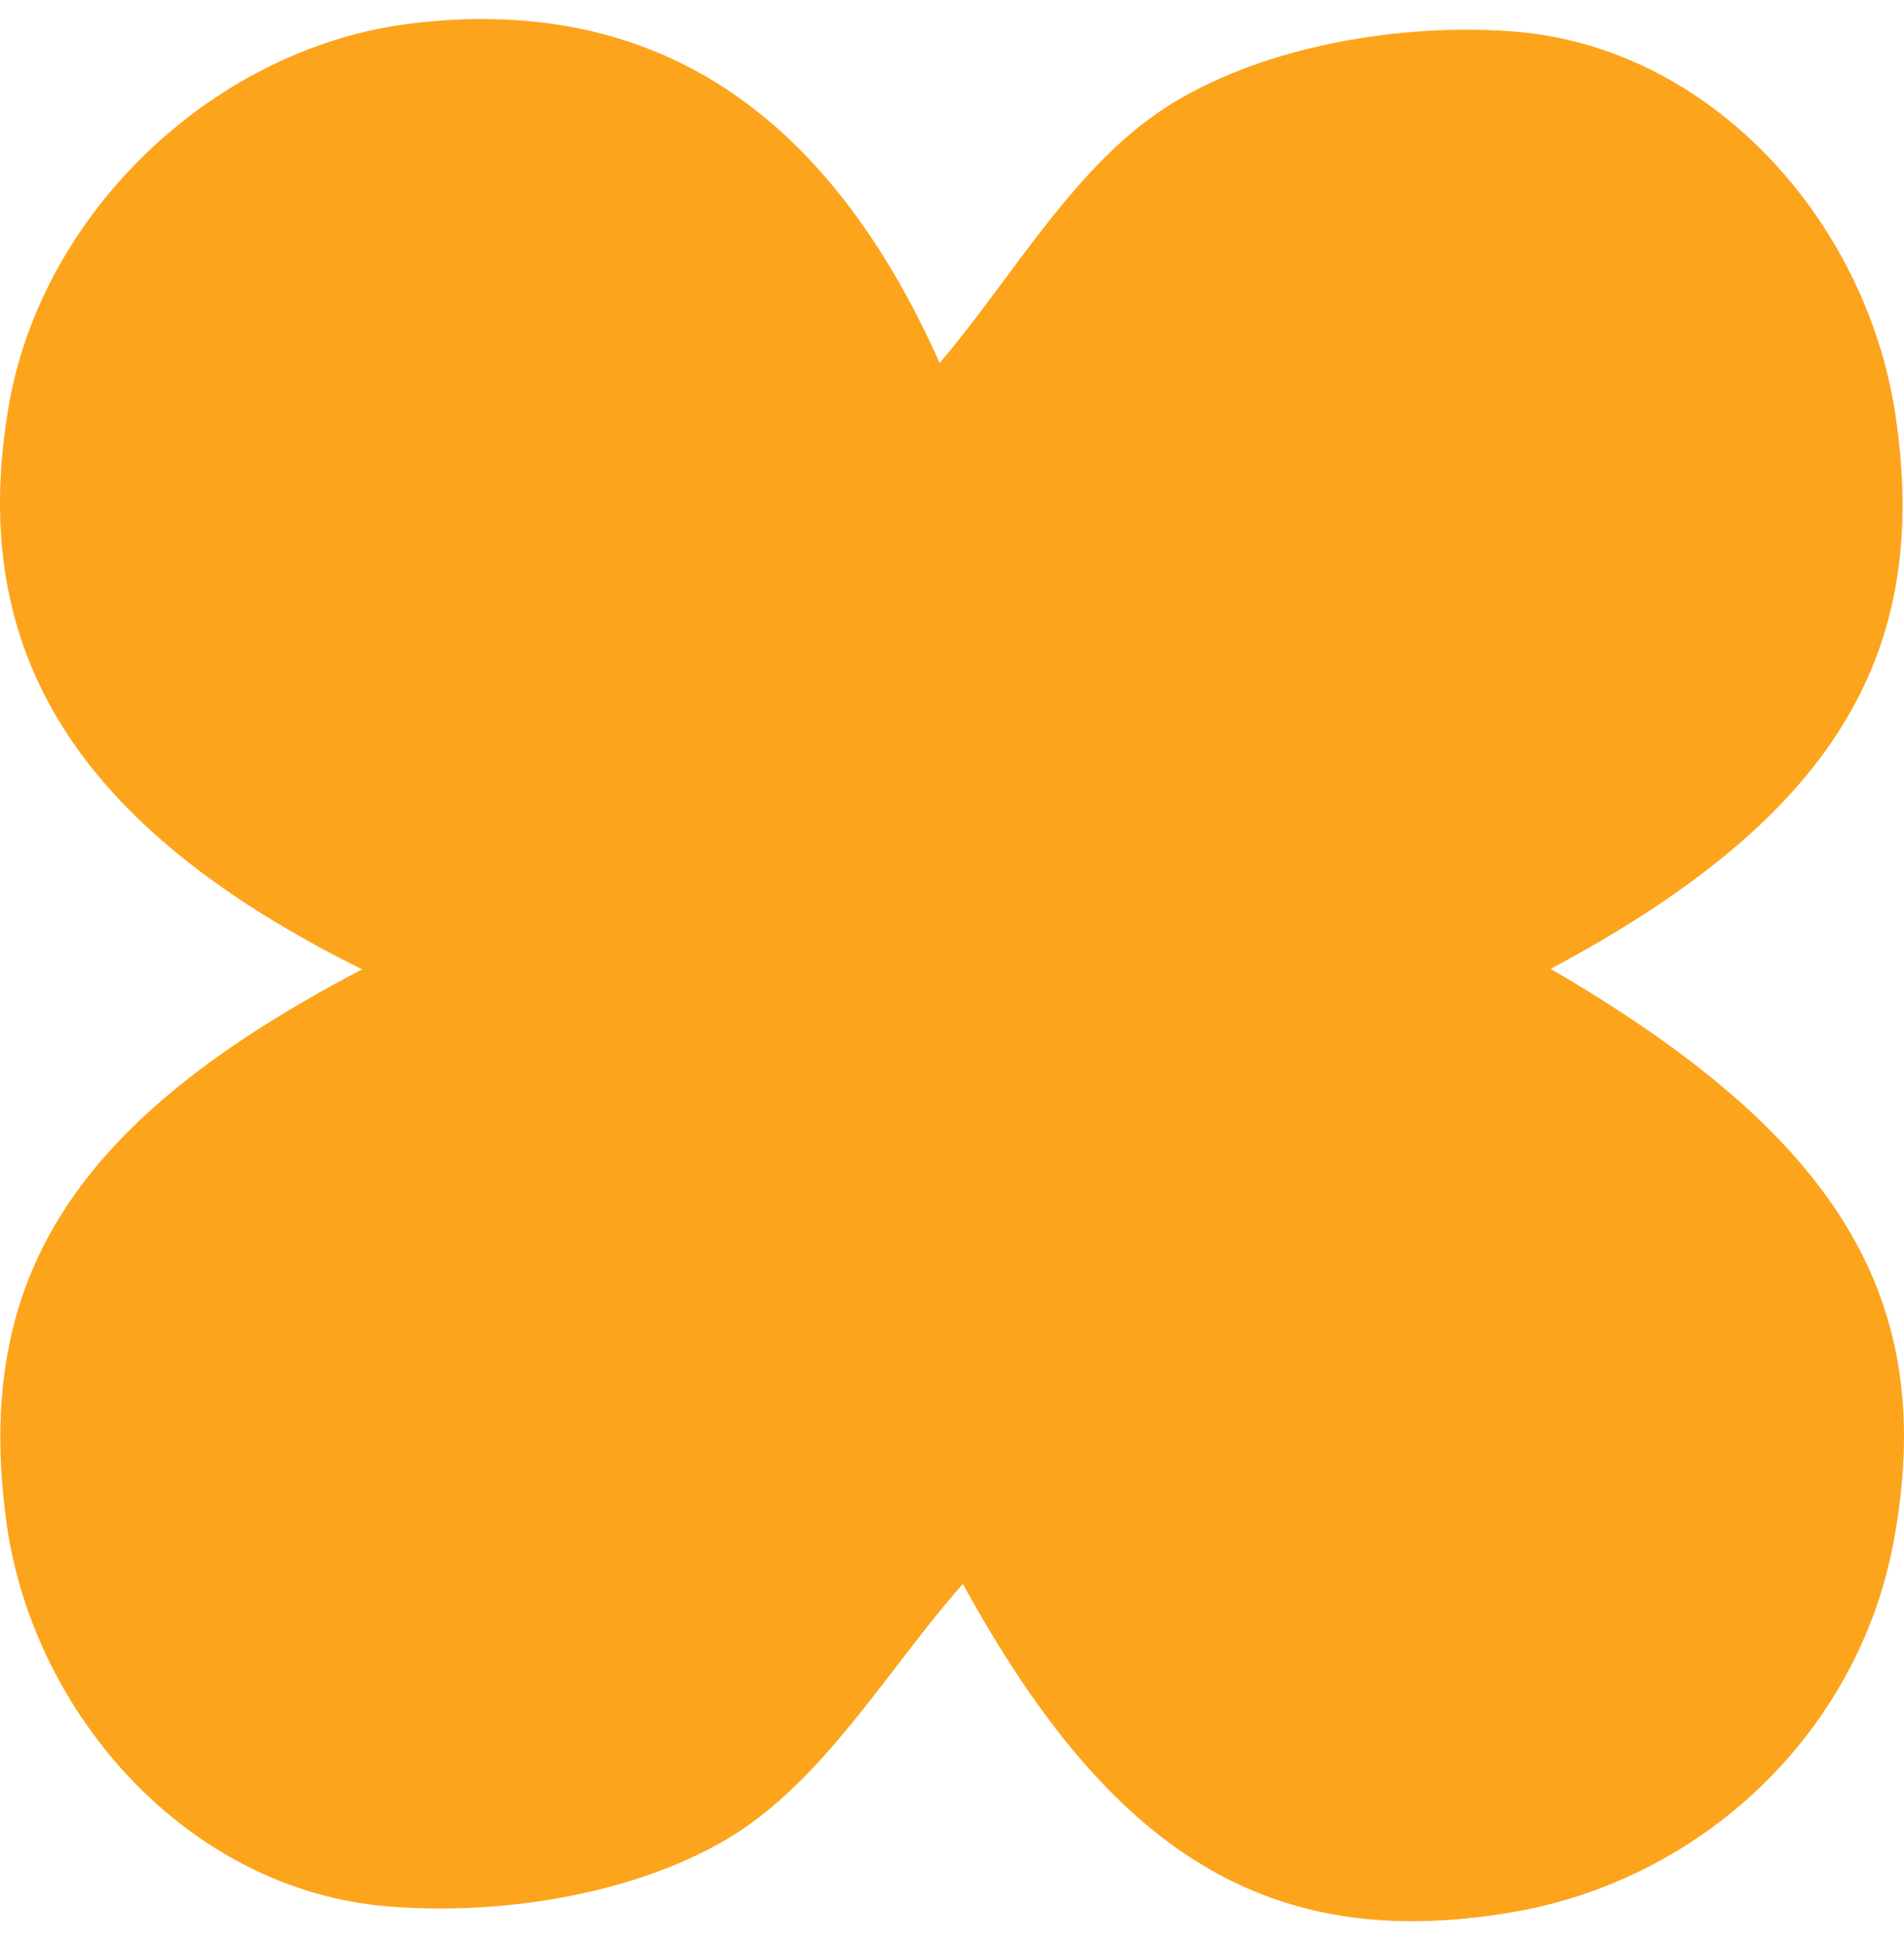 <svg width="50" height="51" viewBox="0 0 50 51" fill="none" xmlns="http://www.w3.org/2000/svg">
<path d="M40.721 25.432C48.346 29.86 50.917 34.169 49.719 40.511C48.787 45.447 44.74 49.349 39.673 50.199C33.346 51.26 29.176 48.676 25.286 41.575C23.306 43.805 21.605 46.818 19.025 48.311C16.538 49.751 13.086 50.283 10.157 50.037C4.94 49.598 0.854 45.002 0.167 39.945C-0.704 33.527 1.961 29.388 9.508 25.444C2.021 21.727 -0.875 17.117 0.226 10.672C1.103 5.536 5.671 1.214 10.862 0.608C17.181 -0.13 21.726 2.917 24.675 9.526C26.598 7.289 28.264 4.226 30.84 2.678C33.311 1.193 36.775 0.608 39.715 0.824C44.899 1.205 48.996 5.768 49.77 10.857C50.739 17.23 48.091 21.496 40.721 25.432Z" fill="#FDA41D"/>
</svg>
